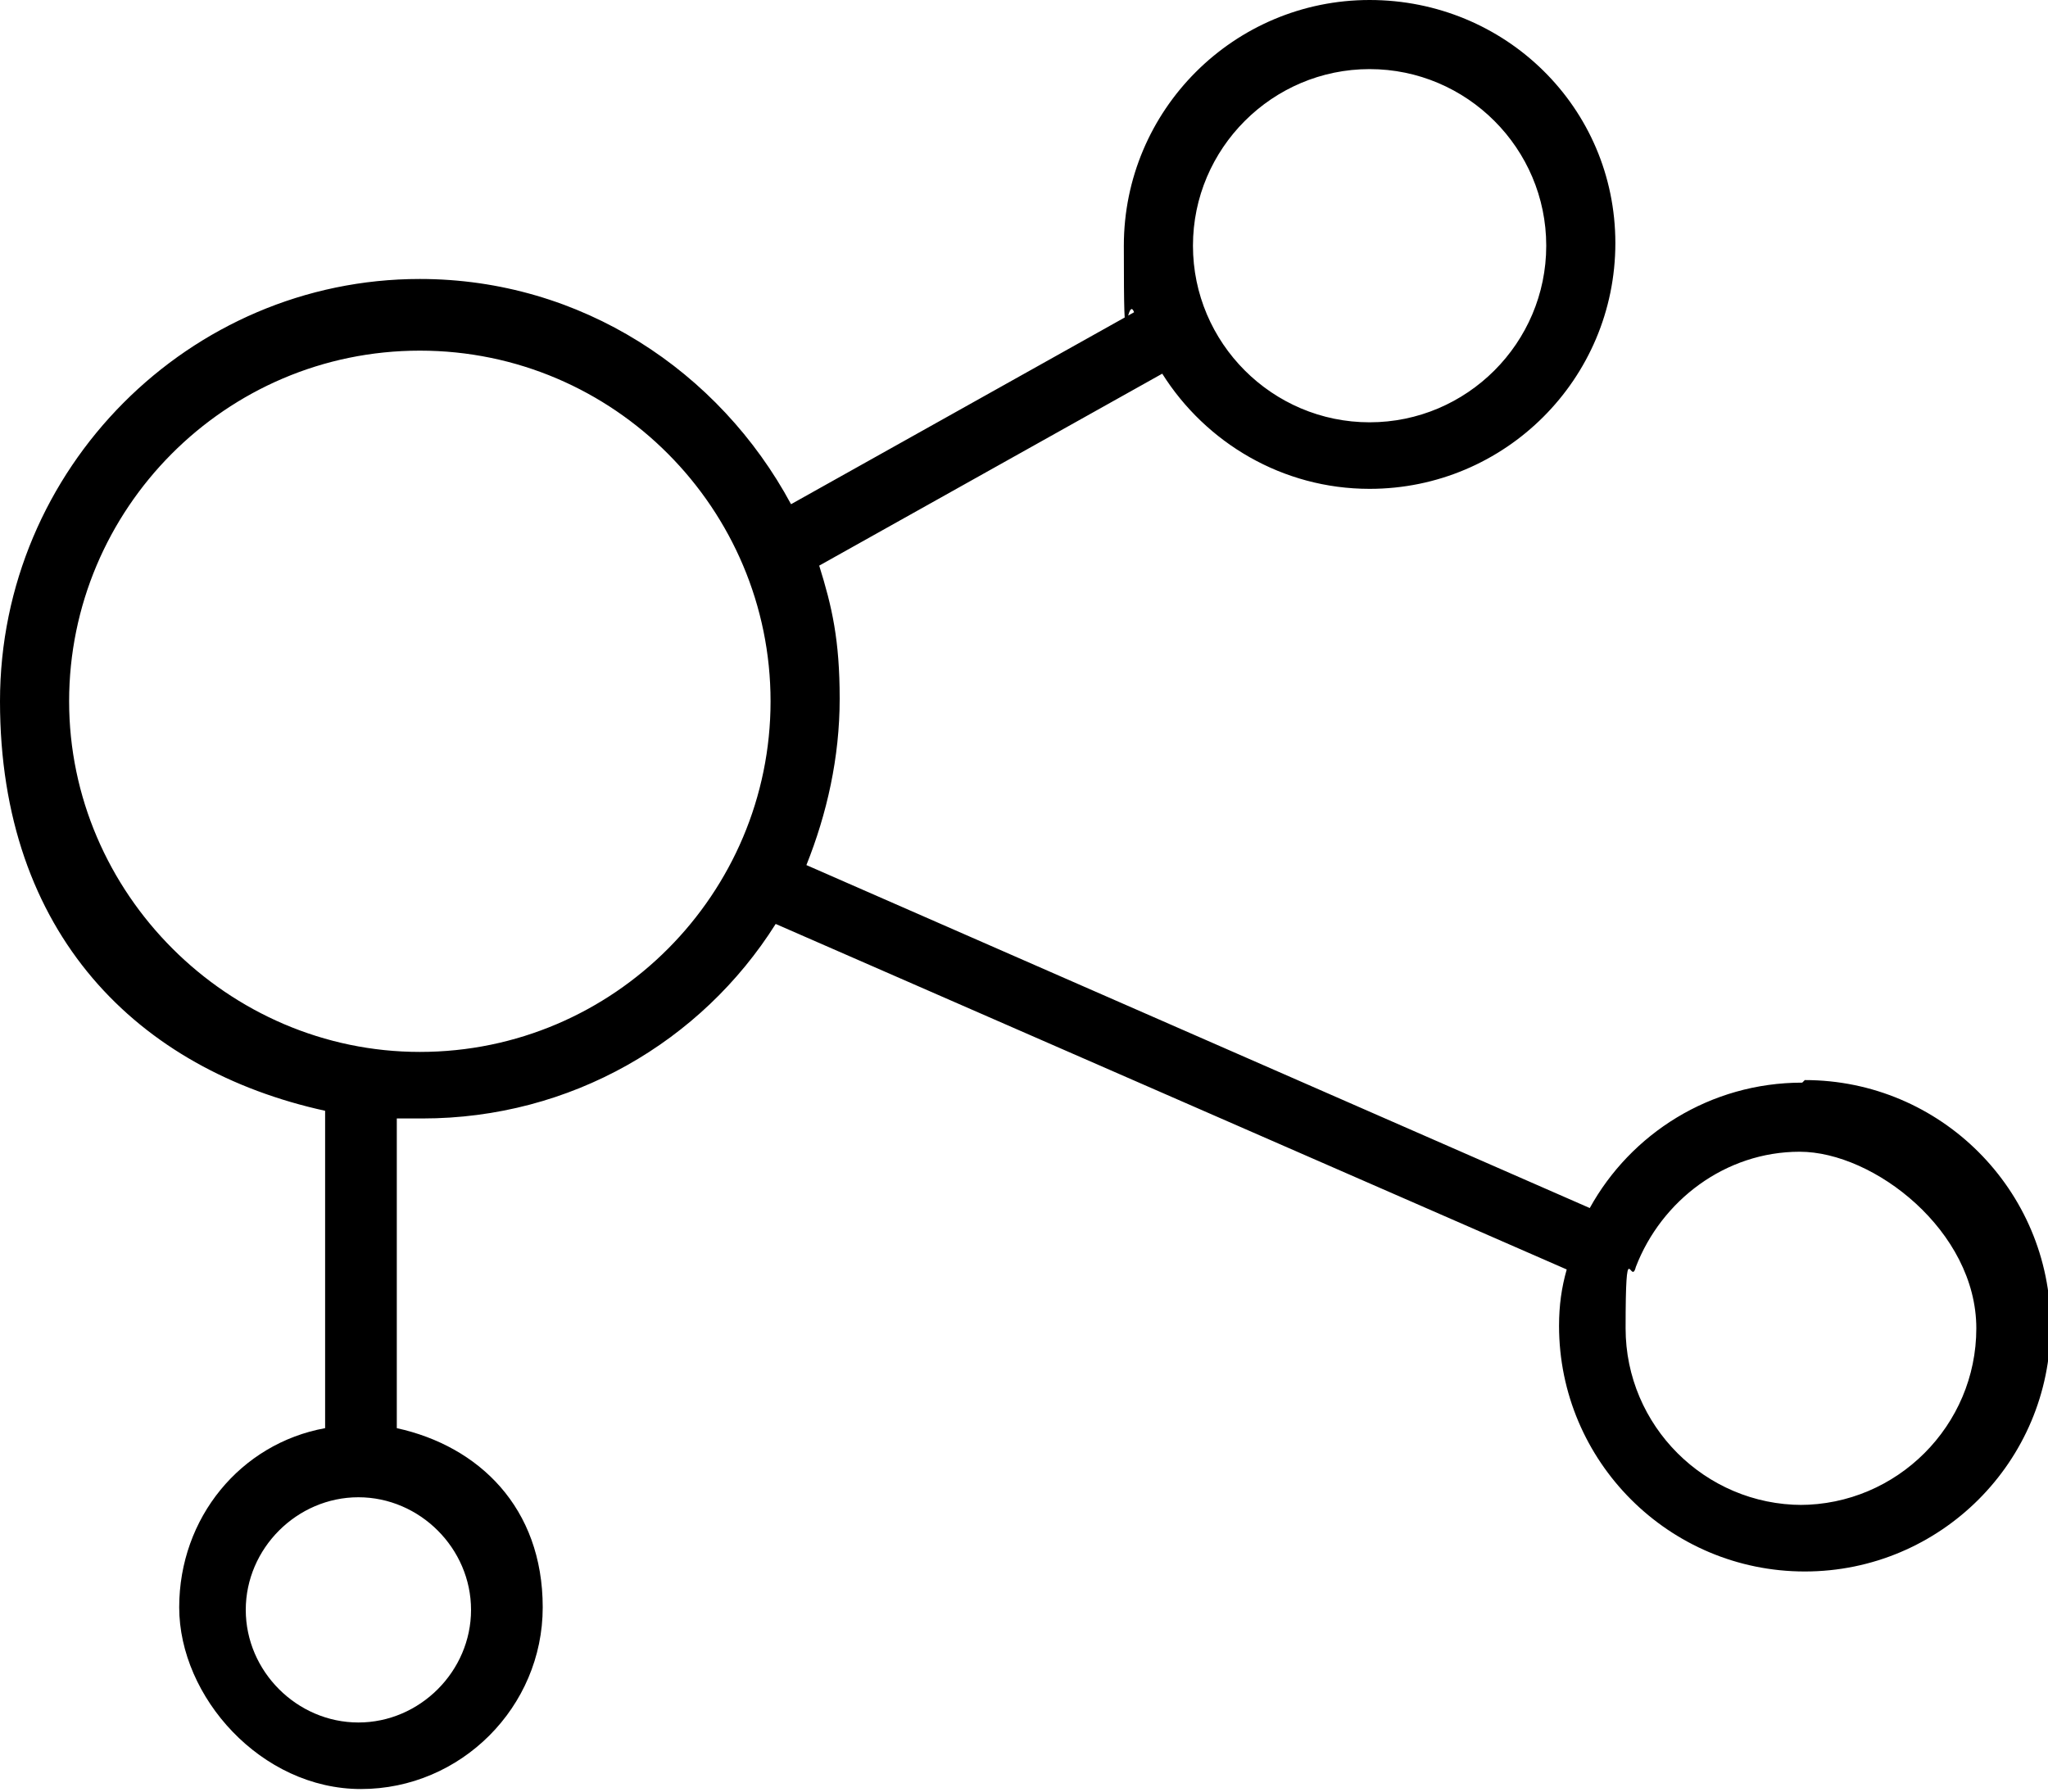 <?xml version="1.0" encoding="UTF-8"?>
<svg xmlns="http://www.w3.org/2000/svg" viewBox="0 0 80 70">
  <path d="M70.4 42.3c-3.6 0-6.7 2-8.3 4.9L31.5 33.8c.8-2 1.3-4.2 1.3-6.5s-.3-3.6-.8-5.2l13.4-7.5c1.7 2.7 4.7 4.5 8.1 4.5 5.3 0 9.6-4.3 9.6-9.6S58.8 0 53.5 0s-9.6 4.3-9.6 9.6.1 1.8.4 2.6l-13.4 7.5c-2.8-5.2-8.2-8.8-14.5-8.8-9 0-16.4 7.4-16.4 16.5s5.4 14.4 12.7 16v12.4c-3.3.6-5.7 3.5-5.7 7s3.2 7.1 7.1 7.1 7.1-3.2 7.1-7.1-2.5-6.3-5.7-7V43.7h1c5.8 0 10.9-3 13.8-7.6l30.9 13.5c-.2.7-.3 1.4-.3 2.2 0 5.3 4.3 9.6 9.6 9.6s9.6-4.3 9.6-9.6-4.3-9.6-9.6-9.6ZM53.5 2.7c3.8 0 6.9 3.1 6.9 6.9s-3.1 6.9-6.9 6.9-6.9-3.1-6.9-6.9 3.1-6.9 6.9-6.9ZM18.4 62.9c0 2.4-2 4.4-4.4 4.4s-4.4-2-4.4-4.4 2-4.4 4.4-4.4 4.4 2 4.4 4.4Zm-2-21.8c-7.5 0-13.7-6.2-13.7-13.7s6.1-13.7 13.7-13.7 13.7 6.2 13.7 13.7S24 41.1 16.4 41.1Zm54 17.7c-3.8 0-6.9-3.1-6.9-6.9s.2-1.6.4-2.4c1-2.6 3.5-4.5 6.4-4.5s6.9 3.1 6.9 6.9-3.1 6.9-6.9 6.9Z"></path>
</svg>
